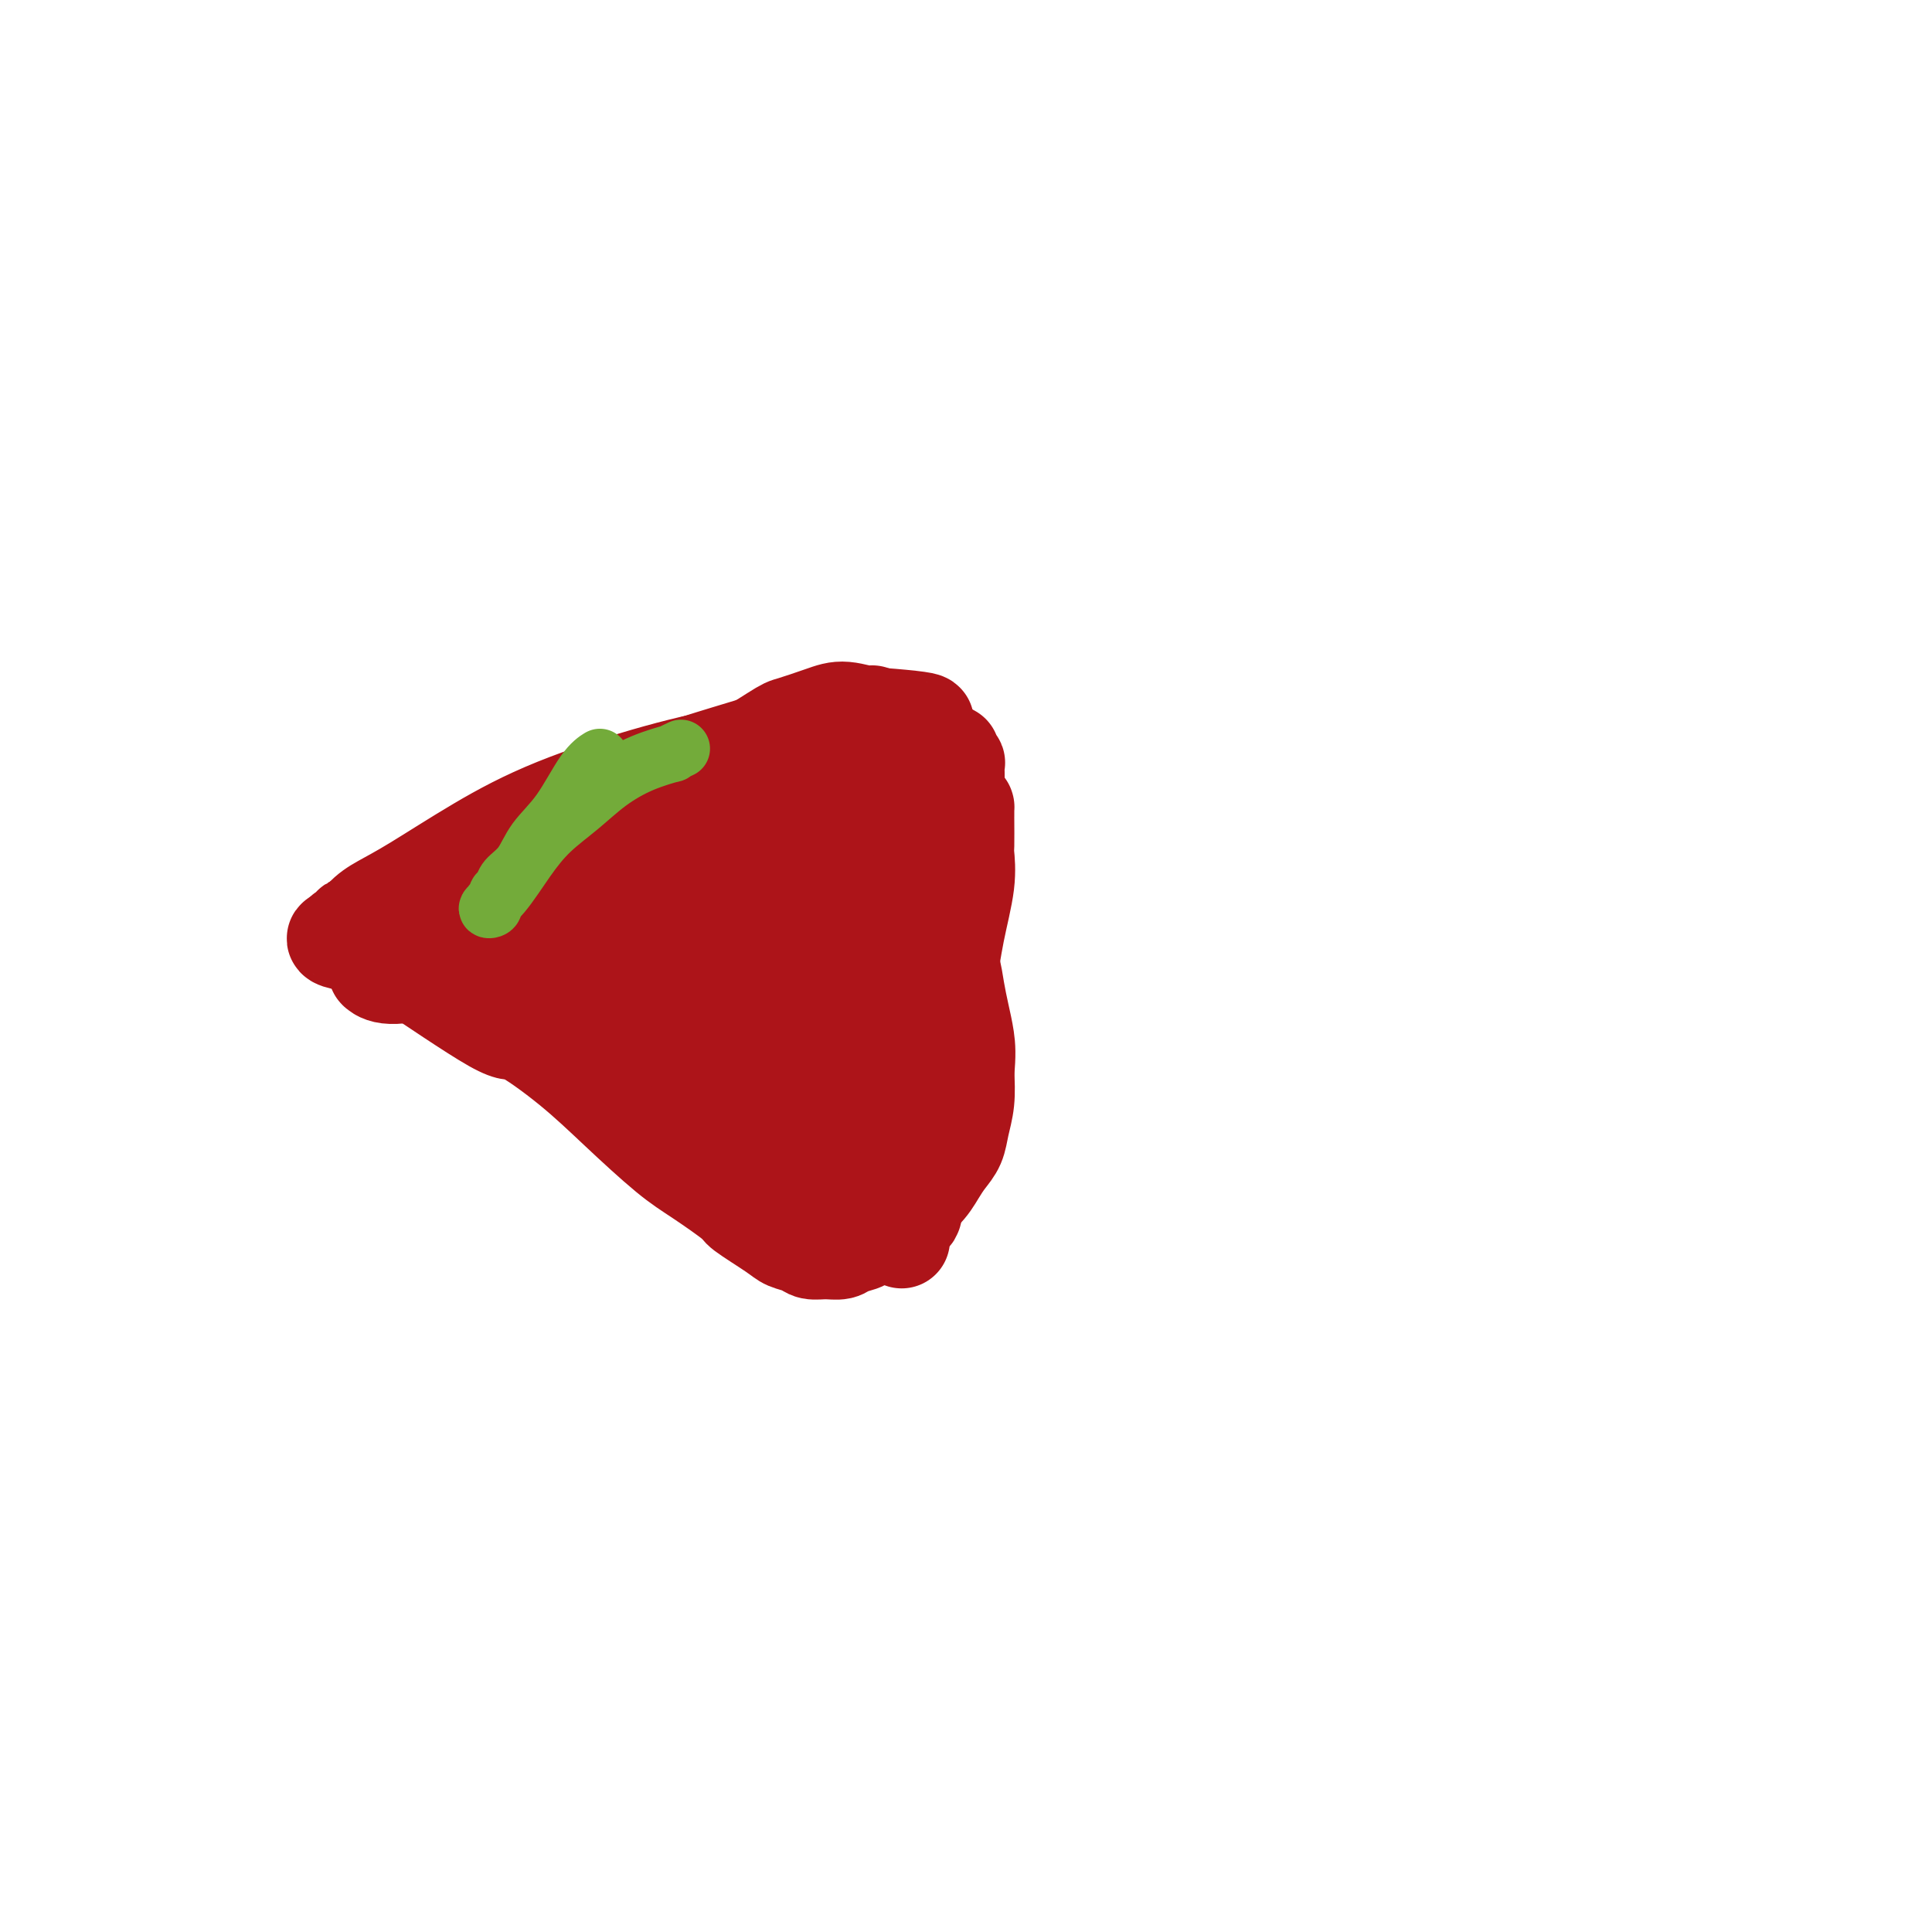 <svg viewBox='0 0 400 400' version='1.1' xmlns='http://www.w3.org/2000/svg' xmlns:xlink='http://www.w3.org/1999/xlink'><g fill='none' stroke='#AD1419' stroke-width='20' stroke-linecap='round' stroke-linejoin='round'><path d='M162,163c-0.231,-0.081 -0.461,-0.163 -3,0c-2.539,0.163 -7.386,0.570 -11,1c-3.614,0.430 -5.995,0.881 -11,3c-5.005,2.119 -12.633,5.904 -18,9c-5.367,3.096 -8.473,5.502 -12,8c-3.527,2.498 -7.474,5.089 -11,7c-3.526,1.911 -6.629,3.143 -9,4c-2.371,0.857 -4.010,1.339 -5,2c-0.990,0.661 -1.333,1.502 -2,2c-0.667,0.498 -1.659,0.652 -2,1c-0.341,0.348 -0.030,0.888 0,1c0.030,0.112 -0.220,-0.205 0,0c0.220,0.205 0.911,0.933 3,1c2.089,0.067 5.576,-0.527 11,-2c5.424,-1.473 12.786,-3.826 18,-6c5.214,-2.174 8.281,-4.170 13,-7c4.719,-2.830 11.090,-6.493 15,-9c3.910,-2.507 5.358,-3.858 7,-5c1.642,-1.142 3.477,-2.075 5,-3c1.523,-0.925 2.732,-1.841 4,-3c1.268,-1.159 2.594,-2.561 3,-3c0.406,-0.439 -0.109,0.083 0,0c0.109,-0.083 0.841,-0.773 1,-1c0.159,-0.227 -0.255,0.009 0,0c0.255,-0.009 1.179,-0.262 0,-1c-1.179,-0.738 -4.460,-1.961 -7,-2c-2.540,-0.039 -4.338,1.105 -7,2c-2.662,0.895 -6.189,1.541 -12,4c-5.811,2.459 -13.905,6.729 -22,11'/><path d='M110,177c-9.504,4.680 -12.764,7.880 -16,10c-3.236,2.120 -6.447,3.159 -9,4c-2.553,0.841 -4.448,1.485 -5,2c-0.552,0.515 0.239,0.902 0,1c-0.239,0.098 -1.508,-0.093 -2,0c-0.492,0.093 -0.207,0.469 3,1c3.207,0.531 9.338,1.215 17,1c7.662,-0.215 16.856,-1.329 22,-2c5.144,-0.671 6.237,-0.898 10,-2c3.763,-1.102 10.197,-3.078 15,-5c4.803,-1.922 7.977,-3.790 12,-6c4.023,-2.210 8.897,-4.764 12,-7c3.103,-2.236 4.437,-4.155 6,-6c1.563,-1.845 3.357,-3.616 4,-4c0.643,-0.384 0.137,0.620 0,0c-0.137,-0.620 0.096,-2.864 0,-4c-0.096,-1.136 -0.522,-1.164 -2,-2c-1.478,-0.836 -4.009,-2.482 -8,-3c-3.991,-0.518 -9.441,0.090 -15,1c-5.559,0.910 -11.228,2.120 -18,4c-6.772,1.880 -14.646,4.430 -21,7c-6.354,2.570 -11.188,5.159 -16,8c-4.812,2.841 -9.601,5.934 -13,8c-3.399,2.066 -5.409,3.105 -7,4c-1.591,0.895 -2.762,1.645 -4,3c-1.238,1.355 -2.542,3.313 -3,4c-0.458,0.687 -0.071,0.102 -1,0c-0.929,-0.102 -3.173,0.280 0,1c3.173,0.720 11.764,1.777 17,2c5.236,0.223 7.118,-0.389 9,-1'/><path d='M97,196c10.224,-1.751 23.285,-7.129 30,-10c6.715,-2.871 7.085,-3.235 10,-5c2.915,-1.765 8.377,-4.932 14,-8c5.623,-3.068 11.409,-6.037 17,-9c5.591,-2.963 10.986,-5.922 13,-7c2.014,-1.078 0.646,-0.277 2,-1c1.354,-0.723 5.430,-2.970 7,-4c1.570,-1.030 0.633,-0.845 0,-1c-0.633,-0.155 -0.963,-0.652 0,-1c0.963,-0.348 3.218,-0.546 0,-1c-3.218,-0.454 -11.910,-1.163 -16,-1c-4.090,0.163 -3.577,1.199 -8,3c-4.423,1.801 -13.781,4.368 -22,7c-8.219,2.632 -15.298,5.329 -21,8c-5.702,2.671 -10.025,5.314 -19,10c-8.975,4.686 -22.601,11.413 -28,14c-5.399,2.587 -2.571,1.033 -2,1c0.571,-0.033 -1.115,1.455 -2,2c-0.885,0.545 -0.969,0.146 -1,0c-0.031,-0.146 -0.008,-0.039 0,0c0.008,0.039 0.002,0.011 0,0c-0.002,-0.011 -0.001,-0.006 0,0'/><path d='M76,197c-0.062,-0.105 -0.124,-0.211 0,0c0.124,0.211 0.433,0.738 1,1c0.567,0.262 1.391,0.257 3,1c1.609,0.743 4.002,2.233 4,2c-0.002,-0.233 -2.400,-2.188 1,0c3.400,2.188 12.596,8.518 17,11c4.404,2.482 4.015,1.117 6,2c1.985,0.883 6.344,4.016 10,7c3.656,2.984 6.610,5.819 10,9c3.390,3.181 7.216,6.708 10,9c2.784,2.292 4.527,3.349 7,5c2.473,1.651 5.678,3.895 7,5c1.322,1.105 0.762,1.070 2,2c1.238,0.930 4.274,2.823 6,4c1.726,1.177 2.143,1.637 3,2c0.857,0.363 2.154,0.630 3,1c0.846,0.370 1.240,0.844 2,1c0.760,0.156 1.888,-0.006 3,0c1.112,0.006 2.210,0.179 3,0c0.790,-0.179 1.271,-0.711 2,-1c0.729,-0.289 1.704,-0.335 3,-1c1.296,-0.665 2.913,-1.949 4,-3c1.087,-1.051 1.643,-1.869 3,-3c1.357,-1.131 3.515,-2.573 5,-4c1.485,-1.427 2.296,-2.838 3,-4c0.704,-1.162 1.299,-2.077 2,-3c0.701,-0.923 1.507,-1.856 2,-3c0.493,-1.144 0.671,-2.500 1,-4c0.329,-1.500 0.808,-3.143 1,-5c0.192,-1.857 0.096,-3.929 0,-6'/><path d='M200,222c0.356,-3.667 0.247,-5.334 0,-7c-0.247,-1.666 -0.632,-3.330 -1,-5c-0.368,-1.670 -0.718,-3.346 -1,-5c-0.282,-1.654 -0.494,-3.287 -1,-5c-0.506,-1.713 -1.304,-3.506 -2,-5c-0.696,-1.494 -1.289,-2.690 -2,-4c-0.711,-1.310 -1.538,-2.735 -2,-4c-0.462,-1.265 -0.557,-2.369 -1,-4c-0.443,-1.631 -1.232,-3.788 -2,-5c-0.768,-1.212 -1.514,-1.480 -2,-2c-0.486,-0.520 -0.711,-1.291 -1,-2c-0.289,-0.709 -0.641,-1.356 -1,-2c-0.359,-0.644 -0.726,-1.286 -1,-2c-0.274,-0.714 -0.455,-1.501 -1,-2c-0.545,-0.499 -1.454,-0.711 -2,-1c-0.546,-0.289 -0.730,-0.656 -1,-1c-0.270,-0.344 -0.627,-0.667 -1,-1c-0.373,-0.333 -0.762,-0.678 -1,-1c-0.238,-0.322 -0.327,-0.621 -2,2c-1.673,2.621 -4.931,8.161 -7,13c-2.069,4.839 -2.947,8.976 -4,14c-1.053,5.024 -2.279,10.936 -3,15c-0.721,4.064 -0.937,6.281 -1,9c-0.063,2.719 0.028,5.940 0,9c-0.028,3.060 -0.175,5.958 0,9c0.175,3.042 0.672,6.227 1,8c0.328,1.773 0.486,2.132 1,3c0.514,0.868 1.385,2.243 2,3c0.615,0.757 0.973,0.896 1,1c0.027,0.104 -0.278,0.173 0,0c0.278,-0.173 1.139,-0.586 2,-1'/><path d='M167,249c1.595,-1.098 2.583,-6.843 3,-12c0.417,-5.157 0.261,-9.727 0,-14c-0.261,-4.273 -0.629,-8.250 -1,-12c-0.371,-3.750 -0.746,-7.275 -2,-11c-1.254,-3.725 -3.389,-7.652 -5,-11c-1.611,-3.348 -2.700,-6.117 -4,-8c-1.300,-1.883 -2.813,-2.880 -4,-4c-1.187,-1.120 -2.049,-2.365 -3,-3c-0.951,-0.635 -1.992,-0.661 -3,-1c-1.008,-0.339 -1.982,-0.991 -4,0c-2.018,0.991 -5.079,3.626 -7,6c-1.921,2.374 -2.702,4.486 -4,7c-1.298,2.514 -3.113,5.428 -4,9c-0.887,3.572 -0.845,7.802 -1,11c-0.155,3.198 -0.507,5.364 0,8c0.507,2.636 1.875,5.742 2,7c0.125,1.258 -0.992,0.669 1,3c1.992,2.331 7.092,7.583 10,10c2.908,2.417 3.625,2.000 4,2c0.375,-0.000 0.409,0.417 2,0c1.591,-0.417 4.739,-1.667 6,-2c1.261,-0.333 0.635,0.253 2,-2c1.365,-2.253 4.722,-7.344 6,-12c1.278,-4.656 0.478,-8.877 0,-12c-0.478,-3.123 -0.635,-5.149 -2,-8c-1.365,-2.851 -3.937,-6.525 -6,-9c-2.063,-2.475 -3.616,-3.749 -6,-5c-2.384,-1.251 -5.598,-2.480 -8,-4c-2.402,-1.520 -3.993,-3.332 -6,-4c-2.007,-0.668 -4.431,-0.191 -6,0c-1.569,0.191 -2.285,0.095 -3,0'/><path d='M124,178c-1.808,0.422 -1.827,1.476 -2,2c-0.173,0.524 -0.500,0.519 -1,1c-0.500,0.481 -1.174,1.447 -1,3c0.174,1.553 1.195,3.694 3,6c1.805,2.306 4.394,4.778 8,8c3.606,3.222 8.230,7.192 12,10c3.770,2.808 6.686,4.452 9,6c2.314,1.548 4.027,3.001 6,4c1.973,0.999 4.206,1.546 6,2c1.794,0.454 3.148,0.816 4,1c0.852,0.184 1.202,0.191 2,0c0.798,-0.191 2.044,-0.582 3,-1c0.956,-0.418 1.622,-0.865 2,-2c0.378,-1.135 0.468,-2.958 0,-5c-0.468,-2.042 -1.494,-4.304 -2,-6c-0.506,-1.696 -0.494,-2.825 -2,-5c-1.506,-2.175 -4.532,-5.395 -6,-7c-1.468,-1.605 -1.380,-1.594 -2,-2c-0.620,-0.406 -1.948,-1.230 -3,-2c-1.052,-0.770 -1.829,-1.486 -3,-2c-1.171,-0.514 -2.736,-0.827 -4,-1c-1.264,-0.173 -2.228,-0.205 -3,0c-0.772,0.205 -1.354,0.647 -2,1c-0.646,0.353 -1.356,0.618 -2,1c-0.644,0.382 -1.222,0.883 -2,2c-0.778,1.117 -1.755,2.852 -2,5c-0.245,2.148 0.244,4.710 1,7c0.756,2.290 1.781,4.309 3,6c1.219,1.691 2.634,3.055 4,4c1.366,0.945 2.683,1.473 4,2'/><path d='M154,216c2.433,2.121 3.015,1.423 6,0c2.985,-1.423 8.375,-3.572 12,-6c3.625,-2.428 5.487,-5.137 8,-8c2.513,-2.863 5.679,-5.882 8,-9c2.321,-3.118 3.799,-6.335 5,-9c1.201,-2.665 2.126,-4.779 3,-7c0.874,-2.221 1.698,-4.549 2,-6c0.302,-1.451 0.081,-2.026 0,-3c-0.081,-0.974 -0.022,-2.346 0,-3c0.022,-0.654 0.007,-0.591 0,-1c-0.007,-0.409 -0.006,-1.289 0,-2c0.006,-0.711 0.016,-1.252 0,-2c-0.016,-0.748 -0.057,-1.703 0,-2c0.057,-0.297 0.212,0.065 0,0c-0.212,-0.065 -0.793,-0.558 -1,-1c-0.207,-0.442 -0.042,-0.834 0,-1c0.042,-0.166 -0.041,-0.105 0,0c0.041,0.105 0.204,0.255 0,0c-0.204,-0.255 -0.776,-0.917 -2,1c-1.224,1.917 -3.101,6.411 -4,11c-0.899,4.589 -0.819,9.272 -1,13c-0.181,3.728 -0.624,6.501 -1,10c-0.376,3.499 -0.685,7.723 -1,12c-0.315,4.277 -0.634,8.607 -1,12c-0.366,3.393 -0.777,5.848 -1,7c-0.223,1.152 -0.256,0.999 0,3c0.256,2.001 0.801,6.155 1,9c0.199,2.845 0.054,4.381 0,6c-0.054,1.619 -0.015,3.320 0,5c0.015,1.680 0.008,3.340 0,5'/><path d='M187,250c-0.620,12.852 -0.168,3.981 0,1c0.168,-2.981 0.054,-0.071 0,1c-0.054,1.071 -0.048,0.305 0,0c0.048,-0.305 0.138,-0.149 0,1c-0.138,1.149 -0.505,3.291 0,0c0.505,-3.291 1.880,-12.017 3,-19c1.120,-6.983 1.985,-12.225 3,-17c1.015,-4.775 2.181,-9.082 3,-13c0.819,-3.918 1.291,-7.446 2,-11c0.709,-3.554 1.654,-7.134 2,-10c0.346,-2.866 0.093,-5.020 0,-6c-0.093,-0.980 -0.025,-0.788 0,-2c0.025,-1.212 0.007,-3.827 0,-5c-0.007,-1.173 -0.001,-0.902 0,-1c0.001,-0.098 -0.001,-0.565 0,-1c0.001,-0.435 0.005,-0.837 0,-1c-0.005,-0.163 -0.018,-0.088 0,0c0.018,0.088 0.067,0.189 0,0c-0.067,-0.189 -0.252,-0.667 -1,1c-0.748,1.667 -2.060,5.480 -3,8c-0.940,2.520 -1.509,3.747 -2,9c-0.491,5.253 -0.905,14.532 -1,19c-0.095,4.468 0.128,4.126 0,6c-0.128,1.874 -0.608,5.964 -1,10c-0.392,4.036 -0.696,8.018 -1,12'/><path d='M191,232c-0.706,8.598 -0.973,6.592 -1,7c-0.027,0.408 0.184,3.230 0,5c-0.184,1.770 -0.762,2.487 -1,3c-0.238,0.513 -0.134,0.823 0,2c0.134,1.177 0.300,3.222 0,2c-0.300,-1.222 -1.064,-5.710 -1,-10c0.064,-4.290 0.958,-8.383 1,-13c0.042,-4.617 -0.766,-9.758 -1,-14c-0.234,-4.242 0.106,-7.586 0,-10c-0.106,-2.414 -0.659,-3.898 -1,-6c-0.341,-2.102 -0.470,-4.821 -1,-7c-0.530,-2.179 -1.462,-3.816 -2,-7c-0.538,-3.184 -0.683,-7.914 -1,-10c-0.317,-2.086 -0.807,-1.528 -1,-2c-0.193,-0.472 -0.090,-1.973 0,-3c0.090,-1.027 0.167,-1.580 0,-2c-0.167,-0.420 -0.579,-0.706 -1,-1c-0.421,-0.294 -0.851,-0.596 -1,-1c-0.149,-0.404 -0.016,-0.909 0,-1c0.016,-0.091 -0.083,0.231 -1,0c-0.917,-0.231 -2.651,-1.015 -4,-1c-1.349,0.015 -2.312,0.828 -3,1c-0.688,0.172 -1.101,-0.297 -3,1c-1.899,1.297 -5.285,4.358 -8,9c-2.715,4.642 -4.759,10.863 -6,14c-1.241,3.137 -1.680,3.191 -3,6c-1.320,2.809 -3.520,8.374 -5,12c-1.480,3.626 -2.240,5.313 -3,7'/><path d='M144,213c-2.856,6.942 -1.494,4.798 -1,4c0.494,-0.798 0.122,-0.251 0,0c-0.122,0.251 0.005,0.204 0,1c-0.005,0.796 -0.144,2.435 2,1c2.144,-1.435 6.571,-5.945 9,-8c2.429,-2.055 2.861,-1.655 6,-5c3.139,-3.345 8.987,-10.436 12,-14c3.013,-3.564 3.191,-3.601 4,-5c0.809,-1.399 2.248,-4.160 3,-6c0.752,-1.840 0.817,-2.761 1,-3c0.183,-0.239 0.482,0.203 0,-1c-0.482,-1.203 -1.747,-4.050 -4,-6c-2.253,-1.950 -5.496,-3.001 -9,-4c-3.504,-0.999 -7.268,-1.944 -10,-2c-2.732,-0.056 -4.430,0.778 -7,1c-2.570,0.222 -6.012,-0.168 -13,2c-6.988,2.168 -17.521,6.894 -22,9c-4.479,2.106 -2.904,1.591 -3,2c-0.096,0.409 -1.864,1.743 -3,3c-1.136,1.257 -1.642,2.438 -2,3c-0.358,0.562 -0.568,0.507 -1,1c-0.432,0.493 -1.086,1.534 -1,3c0.086,1.466 0.910,3.355 2,5c1.090,1.645 2.445,3.044 4,4c1.555,0.956 3.311,1.469 5,2c1.689,0.531 3.312,1.079 6,1c2.688,-0.079 6.442,-0.784 10,-2c3.558,-1.216 6.919,-2.943 10,-5c3.081,-2.057 5.880,-4.445 8,-7c2.120,-2.555 3.560,-5.278 5,-8'/><path d='M155,179c2.812,-3.284 3.344,-3.992 4,-5c0.656,-1.008 1.438,-2.314 2,-3c0.562,-0.686 0.904,-0.752 1,-1c0.096,-0.248 -0.053,-0.679 0,-1c0.053,-0.321 0.307,-0.533 0,-1c-0.307,-0.467 -1.175,-1.189 -1,-2c0.175,-0.811 1.393,-1.710 -2,-2c-3.393,-0.290 -11.397,0.028 -15,0c-3.603,-0.028 -2.804,-0.403 -4,0c-1.196,0.403 -4.385,1.584 -7,2c-2.615,0.416 -4.654,0.068 -9,2c-4.346,1.932 -10.998,6.145 -14,8c-3.002,1.855 -2.352,1.350 -3,2c-0.648,0.650 -2.593,2.453 -5,4c-2.407,1.547 -5.274,2.837 -7,4c-1.726,1.163 -2.309,2.198 -3,3c-0.691,0.802 -1.491,1.371 -2,2c-0.509,0.629 -0.729,1.318 -1,2c-0.271,0.682 -0.594,1.359 -1,2c-0.406,0.641 -0.894,1.247 -1,2c-0.106,0.753 0.170,1.652 0,2c-0.170,0.348 -0.787,0.144 -1,0c-0.213,-0.144 -0.023,-0.227 0,0c0.023,0.227 -0.122,0.764 0,1c0.122,0.236 0.510,0.171 1,0c0.490,-0.171 1.083,-0.449 2,-1c0.917,-0.551 2.157,-1.377 4,-3c1.843,-1.623 4.288,-4.043 5,-5c0.712,-0.957 -0.308,-0.450 3,-3c3.308,-2.550 10.945,-8.157 15,-11c4.055,-2.843 4.527,-2.921 5,-3'/><path d='M121,174c7.902,-5.439 10.658,-6.535 14,-8c3.342,-1.465 7.270,-3.298 12,-6c4.730,-2.702 10.263,-6.275 13,-8c2.737,-1.725 2.677,-1.604 4,-2c1.323,-0.396 4.029,-1.310 6,-2c1.971,-0.690 3.209,-1.157 5,-1c1.791,0.157 4.137,0.938 5,1c0.863,0.062 0.242,-0.597 1,0c0.758,0.597 2.894,2.449 4,3c1.106,0.551 1.182,-0.198 2,4c0.818,4.198 2.376,13.342 3,17c0.624,3.658 0.312,1.829 0,0'/></g>
<g fill='none' stroke='#73AB3A' stroke-width='12' stroke-linecap='round' stroke-linejoin='round'><path d='M124,157c-0.060,0.037 -0.120,0.073 0,0c0.120,-0.073 0.420,-0.256 0,0c-0.420,0.256 -1.559,0.950 -3,3c-1.441,2.050 -3.184,5.456 -5,8c-1.816,2.544 -3.706,4.226 -5,6c-1.294,1.774 -1.992,3.641 -3,5c-1.008,1.359 -2.326,2.210 -3,3c-0.674,0.790 -0.703,1.517 -1,2c-0.297,0.483 -0.863,0.721 -1,1c-0.137,0.279 0.154,0.598 0,1c-0.154,0.402 -0.752,0.887 -1,1c-0.248,0.113 -0.146,-0.145 0,0c0.146,0.145 0.337,0.693 0,1c-0.337,0.307 -1.200,0.373 -1,0c0.200,-0.373 1.465,-1.183 3,-3c1.535,-1.817 3.342,-4.640 5,-7c1.658,-2.360 3.167,-4.258 5,-6c1.833,-1.742 3.988,-3.328 6,-5c2.012,-1.672 3.879,-3.432 6,-5c2.121,-1.568 4.496,-2.946 7,-4c2.504,-1.054 5.136,-1.784 6,-2c0.864,-0.216 -0.039,0.081 0,0c0.039,-0.081 1.019,-0.541 2,-1'/></g>
</svg>